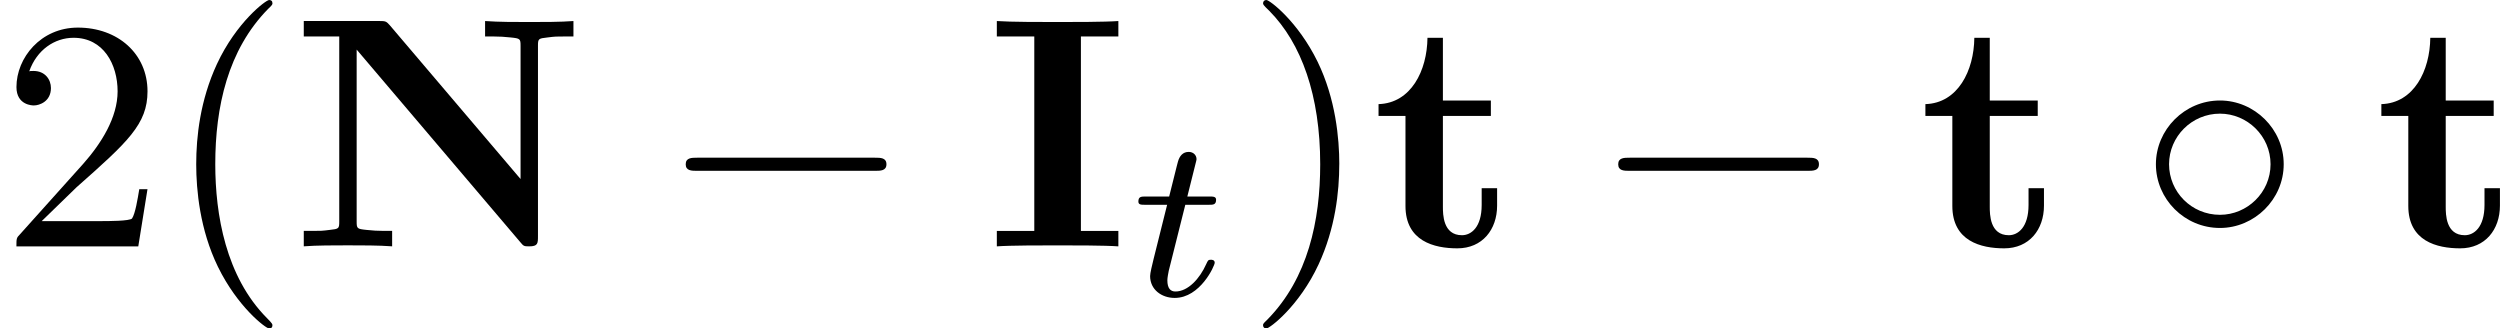 <?xml version='1.0' encoding='UTF-8'?>
<!-- This file was generated by dvisvgm 1.15.1 -->
<svg height='12.5pt' version='1.1' viewBox='61.768 55.293 75.821 9.963' width='95.131pt' xmlns='http://www.w3.org/2000/svg' xmlns:xlink='http://www.w3.org/1999/xlink'>
<defs>
<path d='m2.879 -6.366h1.136v-0.468c-0.408 0.03 -1.385 0.03 -1.843 0.03s-1.435 0 -1.843 -0.03v0.468h1.136v5.898h-1.136v0.468c0.408 -0.03 1.385 -0.03 1.843 -0.03s1.435 0 1.843 0.03v-0.468h-1.136v-5.898z' id='g0-73'/>
<path d='m2.999 -6.705c-0.11 -0.12 -0.12 -0.13 -0.329 -0.13h-2.281v0.468h1.076v5.609c0 0.219 -0.01 0.229 -0.289 0.259c-0.239 0.03 -0.259 0.03 -0.538 0.03h-0.249v0.468c0.379 -0.03 0.946 -0.03 1.335 -0.03c0.418 0 0.936 0 1.345 0.03v-0.468h-0.249c-0.179 0 -0.349 -0.01 -0.528 -0.03c-0.289 -0.03 -0.299 -0.04 -0.299 -0.259v-5.21l4.961 5.838c0.1 0.12 0.11 0.13 0.269 0.13c0.269 0 0.269 -0.09 0.269 -0.319v-5.758c0 -0.219 0.01 -0.229 0.289 -0.259c0.239 -0.03 0.259 -0.03 0.538 -0.03h0.249v-0.468c-0.379 0.03 -0.946 0.03 -1.335 0.03c-0.418 0 -0.936 0 -1.345 -0.03v0.468h0.249c0.179 0 0.349 0.01 0.528 0.03c0.289 0.03 0.299 0.04 0.299 0.259v4.035l-3.965 -4.663z' id='g0-78'/>
<path d='m1.026 -3.955v2.73c0 1.066 0.867 1.285 1.574 1.285c0.757 0 1.205 -0.568 1.205 -1.295v-0.528h-0.468v0.508c0 0.677 -0.319 0.917 -0.598 0.917c-0.578 0 -0.578 -0.638 -0.578 -0.867v-2.75h1.455v-0.468h-1.455v-1.903h-0.468c-0.01 0.996 -0.498 1.983 -1.484 2.012v0.359h0.817z' id='g0-116'/>
<path d='m1.716 -2.755h0.711c0.133 0 0.223 0 0.223 -0.153c0 -0.098 -0.091 -0.098 -0.209 -0.098h-0.663l0.258 -1.032c0.007 -0.035 0.021 -0.07 0.021 -0.098c0 -0.126 -0.098 -0.223 -0.237 -0.223c-0.174 0 -0.279 0.119 -0.328 0.3c-0.049 0.174 0.042 -0.16 -0.265 1.053h-0.711c-0.133 0 -0.223 0 -0.223 0.153c0 0.098 0.084 0.098 0.209 0.098h0.663l-0.411 1.646c-0.042 0.174 -0.105 0.425 -0.105 0.516c0 0.411 0.349 0.663 0.746 0.663c0.774 0 1.213 -0.976 1.213 -1.067s-0.091 -0.091 -0.112 -0.091c-0.084 0 -0.091 0.014 -0.146 0.133c-0.195 0.439 -0.551 0.83 -0.934 0.83c-0.146 0 -0.244 -0.091 -0.244 -0.342c0 -0.07 0.028 -0.216 0.042 -0.286l0.502 -2.001z' id='g2-116'/>
<path d='m6.565 -2.291c0.169 0 0.349 0 0.349 -0.199s-0.179 -0.199 -0.349 -0.199h-5.39c-0.169 0 -0.349 0 -0.349 0.199s0.179 0.199 0.349 0.199h5.39z' id='g1-0'/>
<path d='m4.423 -2.491c0 -1.066 -0.887 -1.933 -1.933 -1.933c-1.076 0 -1.943 0.887 -1.943 1.933c0 1.056 0.867 1.933 1.943 1.933c1.046 0 1.933 -0.867 1.933 -1.933zm-1.933 1.534c-0.867 0 -1.544 -0.697 -1.544 -1.534s0.687 -1.534 1.544 -1.534c0.827 0 1.534 0.677 1.534 1.534s-0.707 1.534 -1.534 1.534z' id='g1-14'/>
<path d='m3.298 2.391c0 -0.03 0 -0.05 -0.169 -0.219c-1.245 -1.255 -1.564 -3.138 -1.564 -4.663c0 -1.734 0.379 -3.467 1.604 -4.712c0.13 -0.12 0.13 -0.139 0.13 -0.169c0 -0.07 -0.04 -0.1 -0.1 -0.1c-0.1 0 -0.996 0.677 -1.584 1.943c-0.508 1.096 -0.628 2.202 -0.628 3.039c0 0.777 0.11 1.983 0.658 3.108c0.598 1.225 1.455 1.873 1.554 1.873c0.06 0 0.1 -0.03 0.1 -0.1z' id='g3-40'/>
<path d='m2.879 -2.491c0 -0.777 -0.11 -1.983 -0.658 -3.108c-0.598 -1.225 -1.455 -1.873 -1.554 -1.873c-0.06 0 -0.1 0.04 -0.1 0.1c0 0.03 0 0.05 0.189 0.229c0.976 0.986 1.544 2.57 1.544 4.653c0 1.704 -0.369 3.457 -1.604 4.712c-0.13 0.12 -0.13 0.139 -0.13 0.169c0 0.06 0.04 0.1 0.1 0.1c0.1 0 0.996 -0.677 1.584 -1.943c0.508 -1.096 0.628 -2.202 0.628 -3.039z' id='g3-41'/>
<path d='m1.265 -0.767l1.056 -1.026c1.554 -1.375 2.152 -1.913 2.152 -2.909c0 -1.136 -0.897 -1.933 -2.112 -1.933c-1.126 0 -1.863 0.917 -1.863 1.803c0 0.558 0.498 0.558 0.528 0.558c0.169 0 0.518 -0.12 0.518 -0.528c0 -0.259 -0.179 -0.518 -0.528 -0.518c-0.08 0 -0.1 0 -0.13 0.01c0.229 -0.648 0.767 -1.016 1.345 -1.016c0.907 0 1.335 0.807 1.335 1.624c0 0.797 -0.498 1.584 -1.046 2.202l-1.913 2.132c-0.11 0.11 -0.11 0.13 -0.11 0.369h3.696l0.279 -1.734h-0.249c-0.05 0.299 -0.12 0.737 -0.219 0.887c-0.07 0.08 -0.727 0.08 -0.946 0.08h-1.793z' id='g3-50'/>
</defs>
<g id='page1'>
<use x='61.768' xlink:href='#g3-50' y='62.765'/>
<use x='66.731' xlink:href='#g3-40' y='62.765'/>
<use x='70.591' xlink:href='#g0-78' y='62.765'/>
<use x='81.738' xlink:href='#g1-0' y='62.765'/>
<use x='91.671' xlink:href='#g0-73' y='62.765'/>
<use x='96' xlink:href='#g2-116' y='64.259'/>
<use x='99.508' xlink:href='#g3-41' y='62.765'/>
<use x='103.368' xlink:href='#g0-116' y='62.765'/>
<use x='110.02' xlink:href='#g1-0' y='62.765'/>
<use x='119.954' xlink:href='#g0-116' y='62.765'/>
<use x='126.607' xlink:href='#g1-14' y='62.765'/>
<use x='133.783' xlink:href='#g0-116' y='62.765'/>
</g>
</svg>
